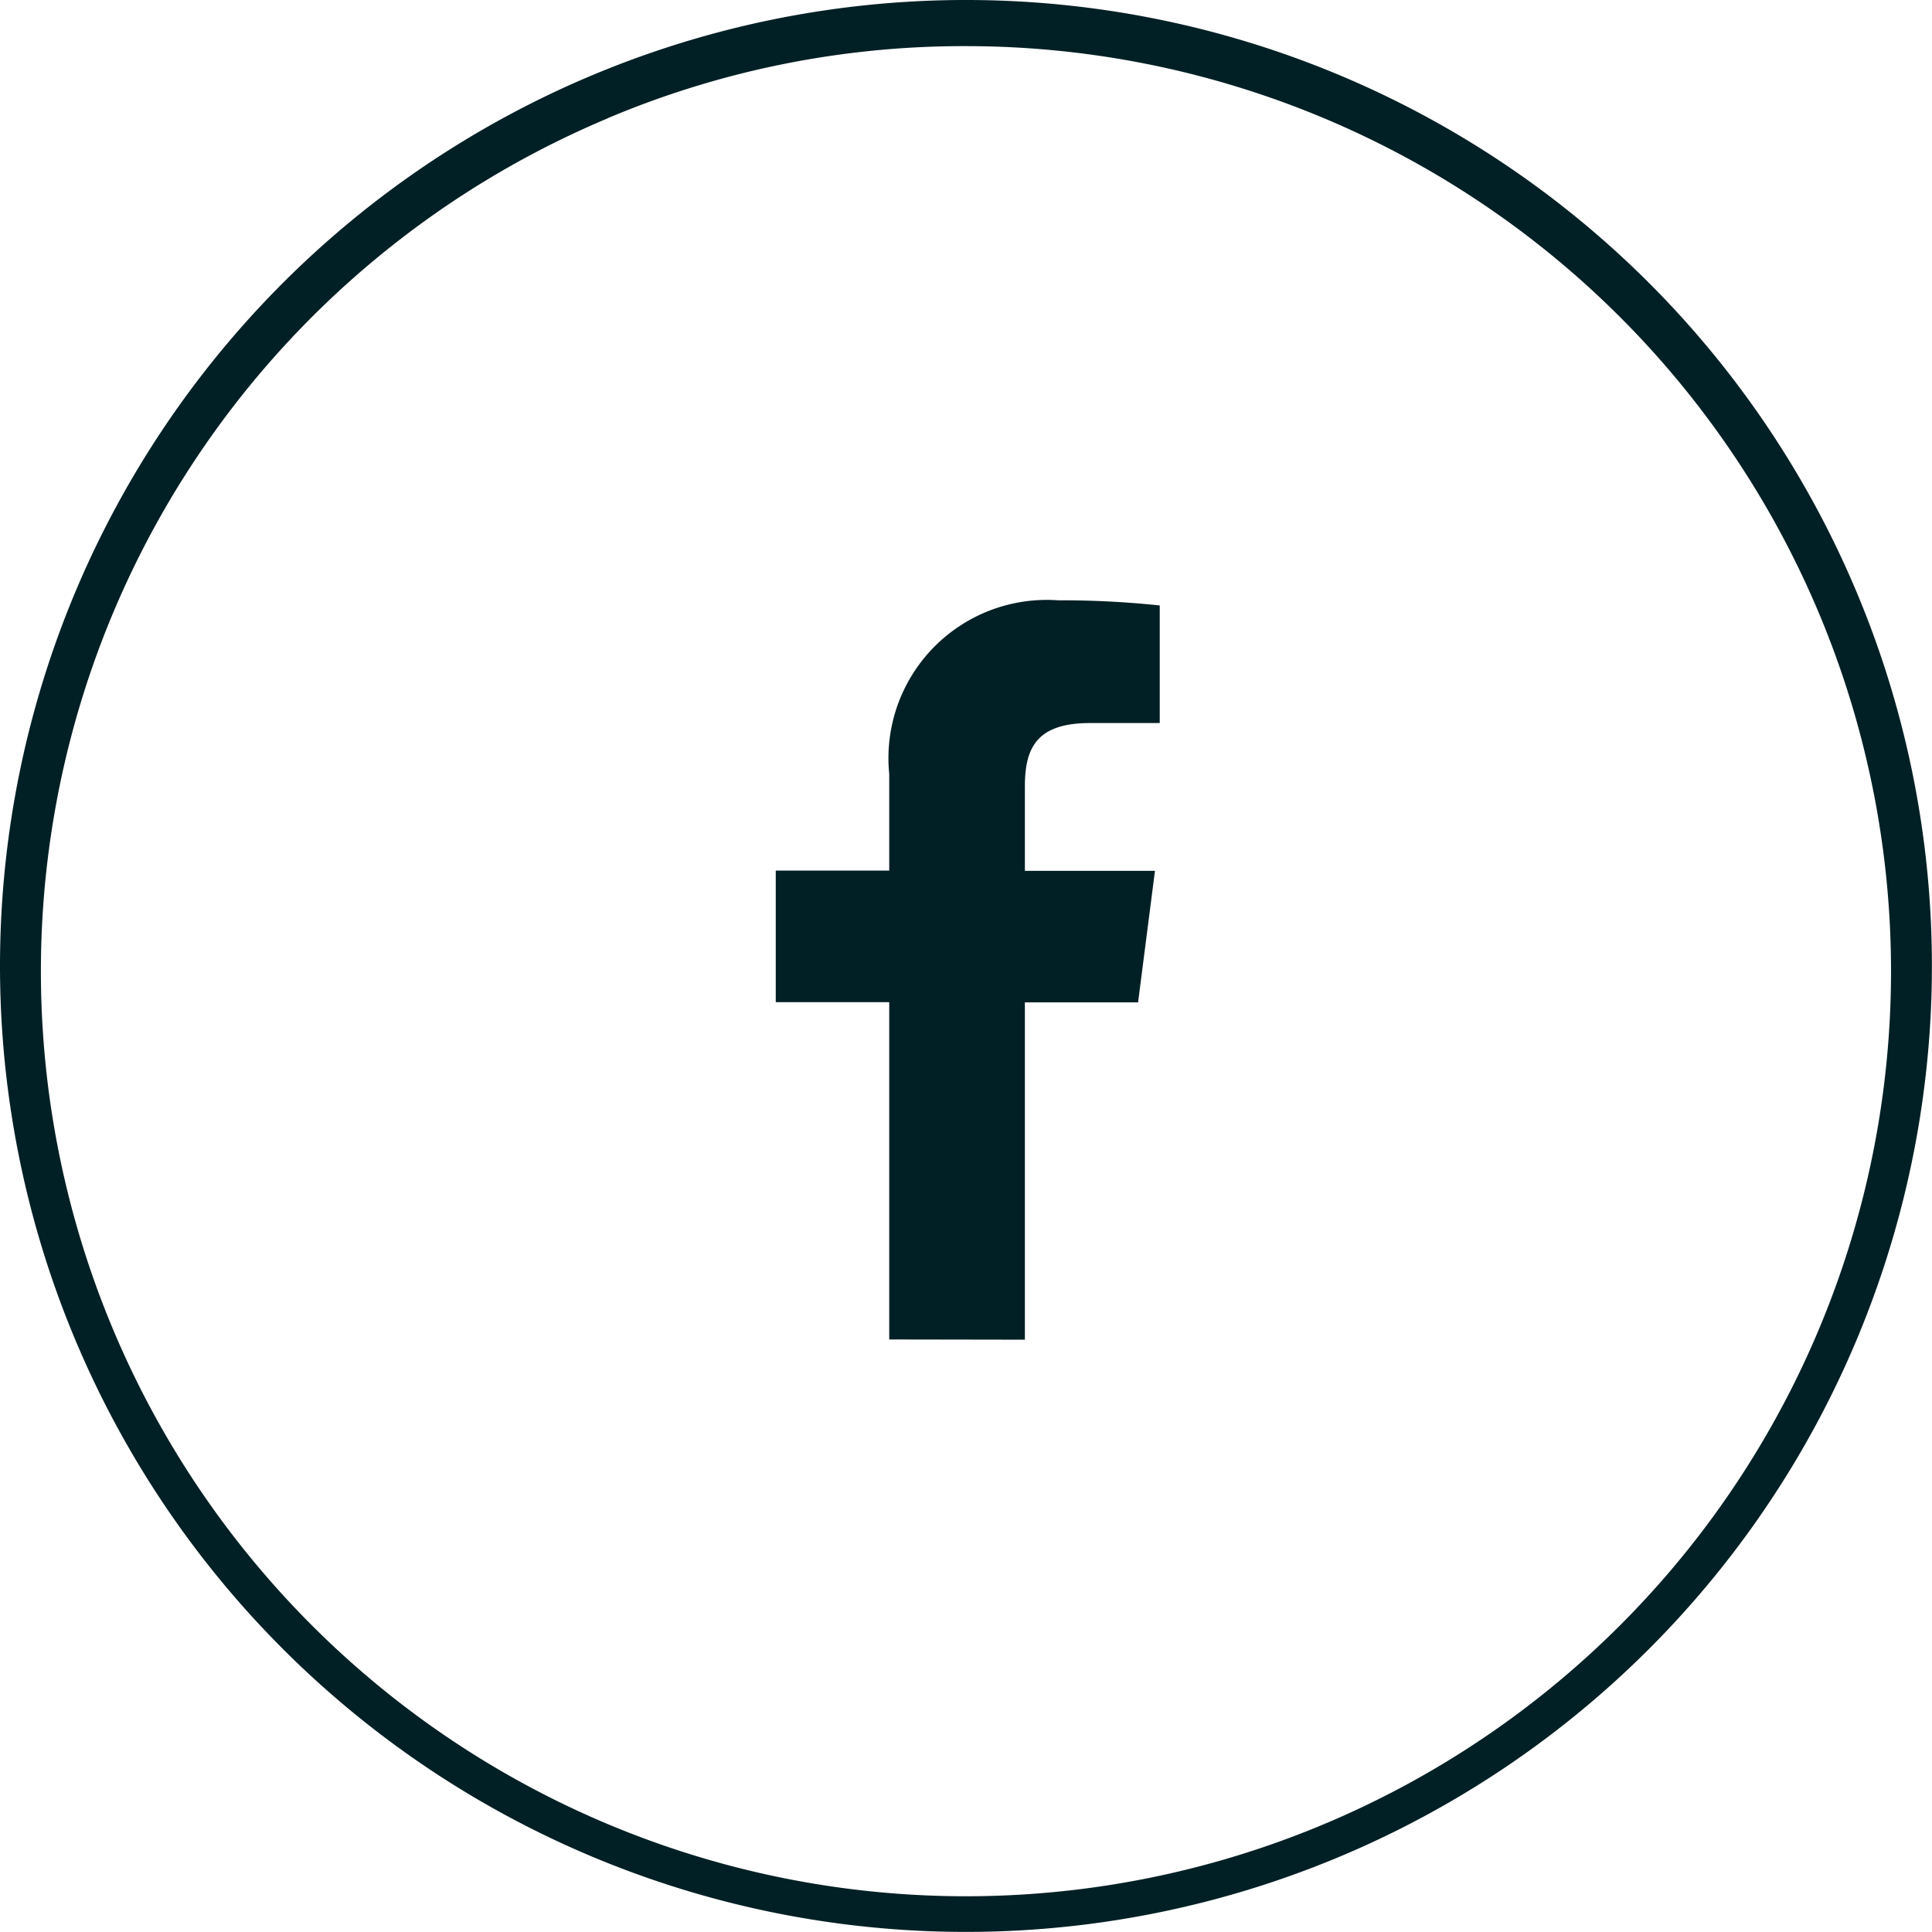 <svg xmlns="http://www.w3.org/2000/svg" width="42.002" height="42.001" viewBox="0 0 42.002 42.001">
  <path id="SVG_facebook" d="M17763.852,11813a21,21,0,1,1,21,21A21,21,0,0,1,17763.852,11813Zm13.215-18.429a20.111,20.111,0,1,0,7.783-1.568A19.888,19.888,0,0,0,17777.066,11794.569Zm6.117,26.549v-7.333h-2.467v-2.86h2.467v-2.1a3.441,3.441,0,0,1,3.672-3.776,20.01,20.01,0,0,1,2.209.112v2.556h-1.516c-1.184,0-1.416.563-1.416,1.39v1.823h2.828l-.367,2.86h-2.461v7.333Z" transform="translate(-17763.852 -11792)" fill="#012025"/>
</svg>
